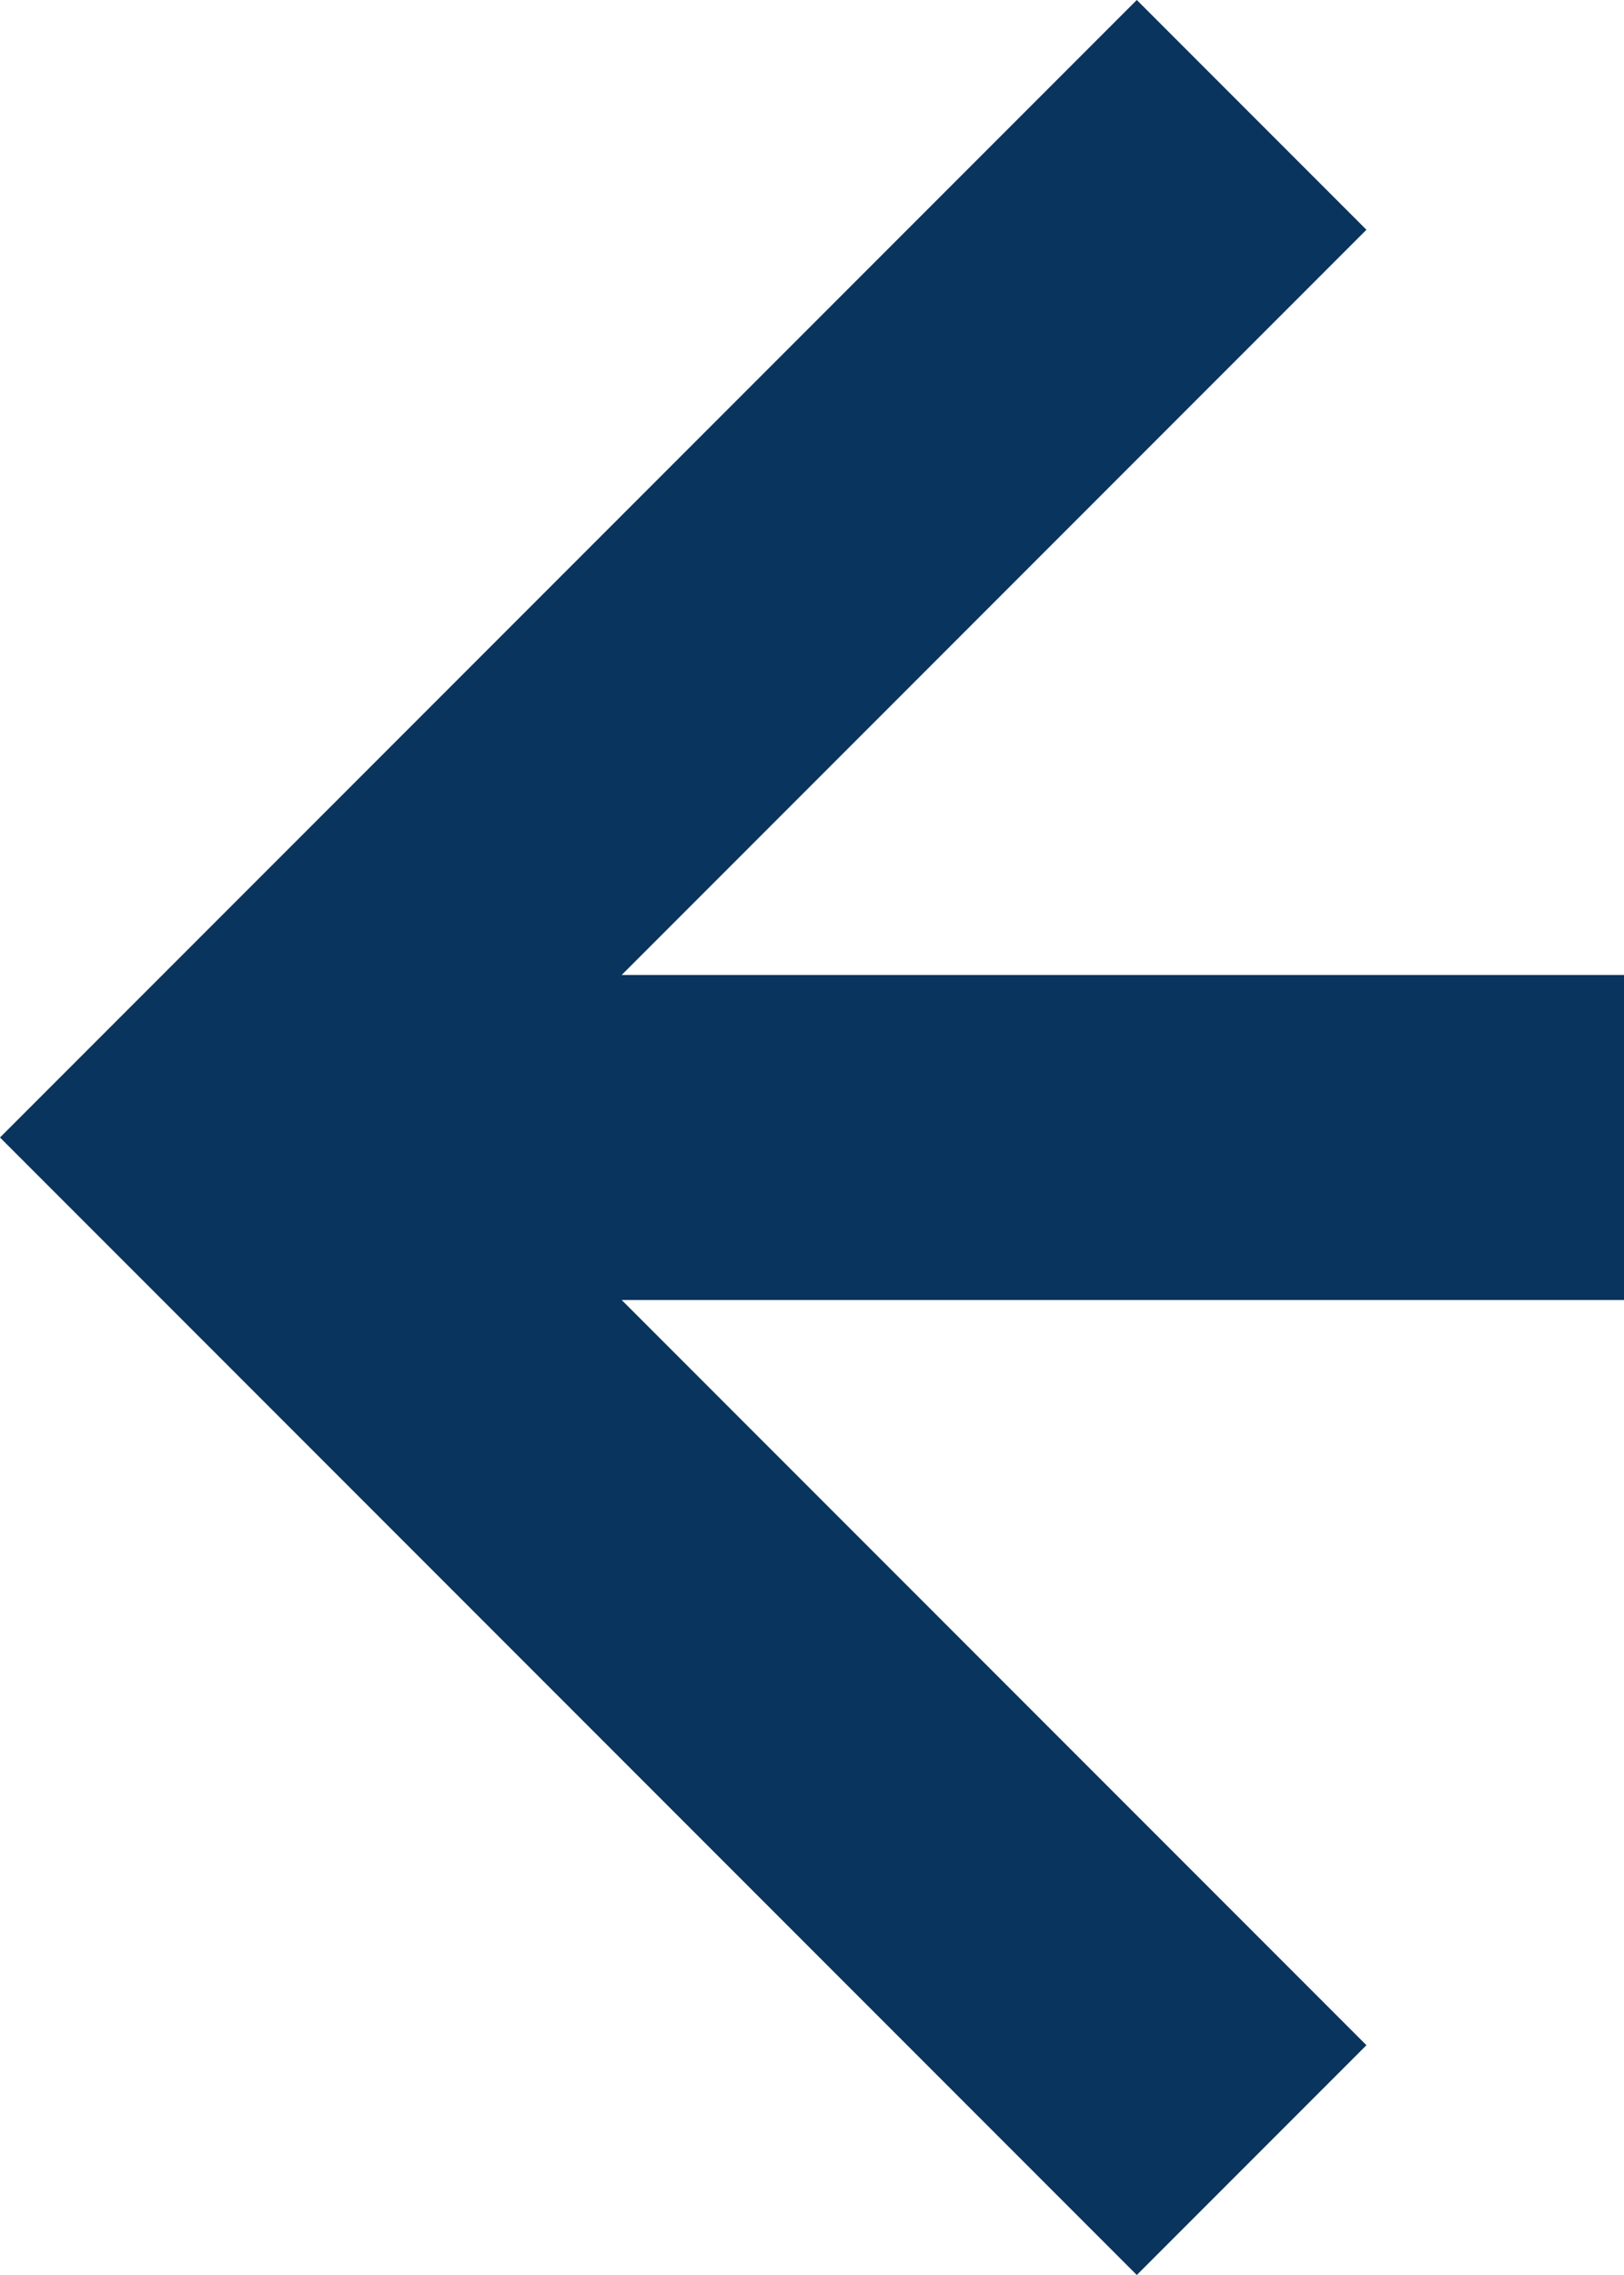 <svg width="10" height="14" viewBox="0 0 10 14" fill="none" xmlns="http://www.w3.org/2000/svg">
<g clip-path="url(#clip0)">
<path d="M7 3.89454e-07L-3.89453e-07 7L7 14L8.414 12.586L3.828 8L40 8L40 6L3.828 6L8.414 1.414L7 3.89454e-07Z" fill="#09345D"/>
</g>
<defs>
<clipPath id="clip0">
<rect width="10" height="14" fill="white"/>
</clipPath>
</defs>
</svg>
